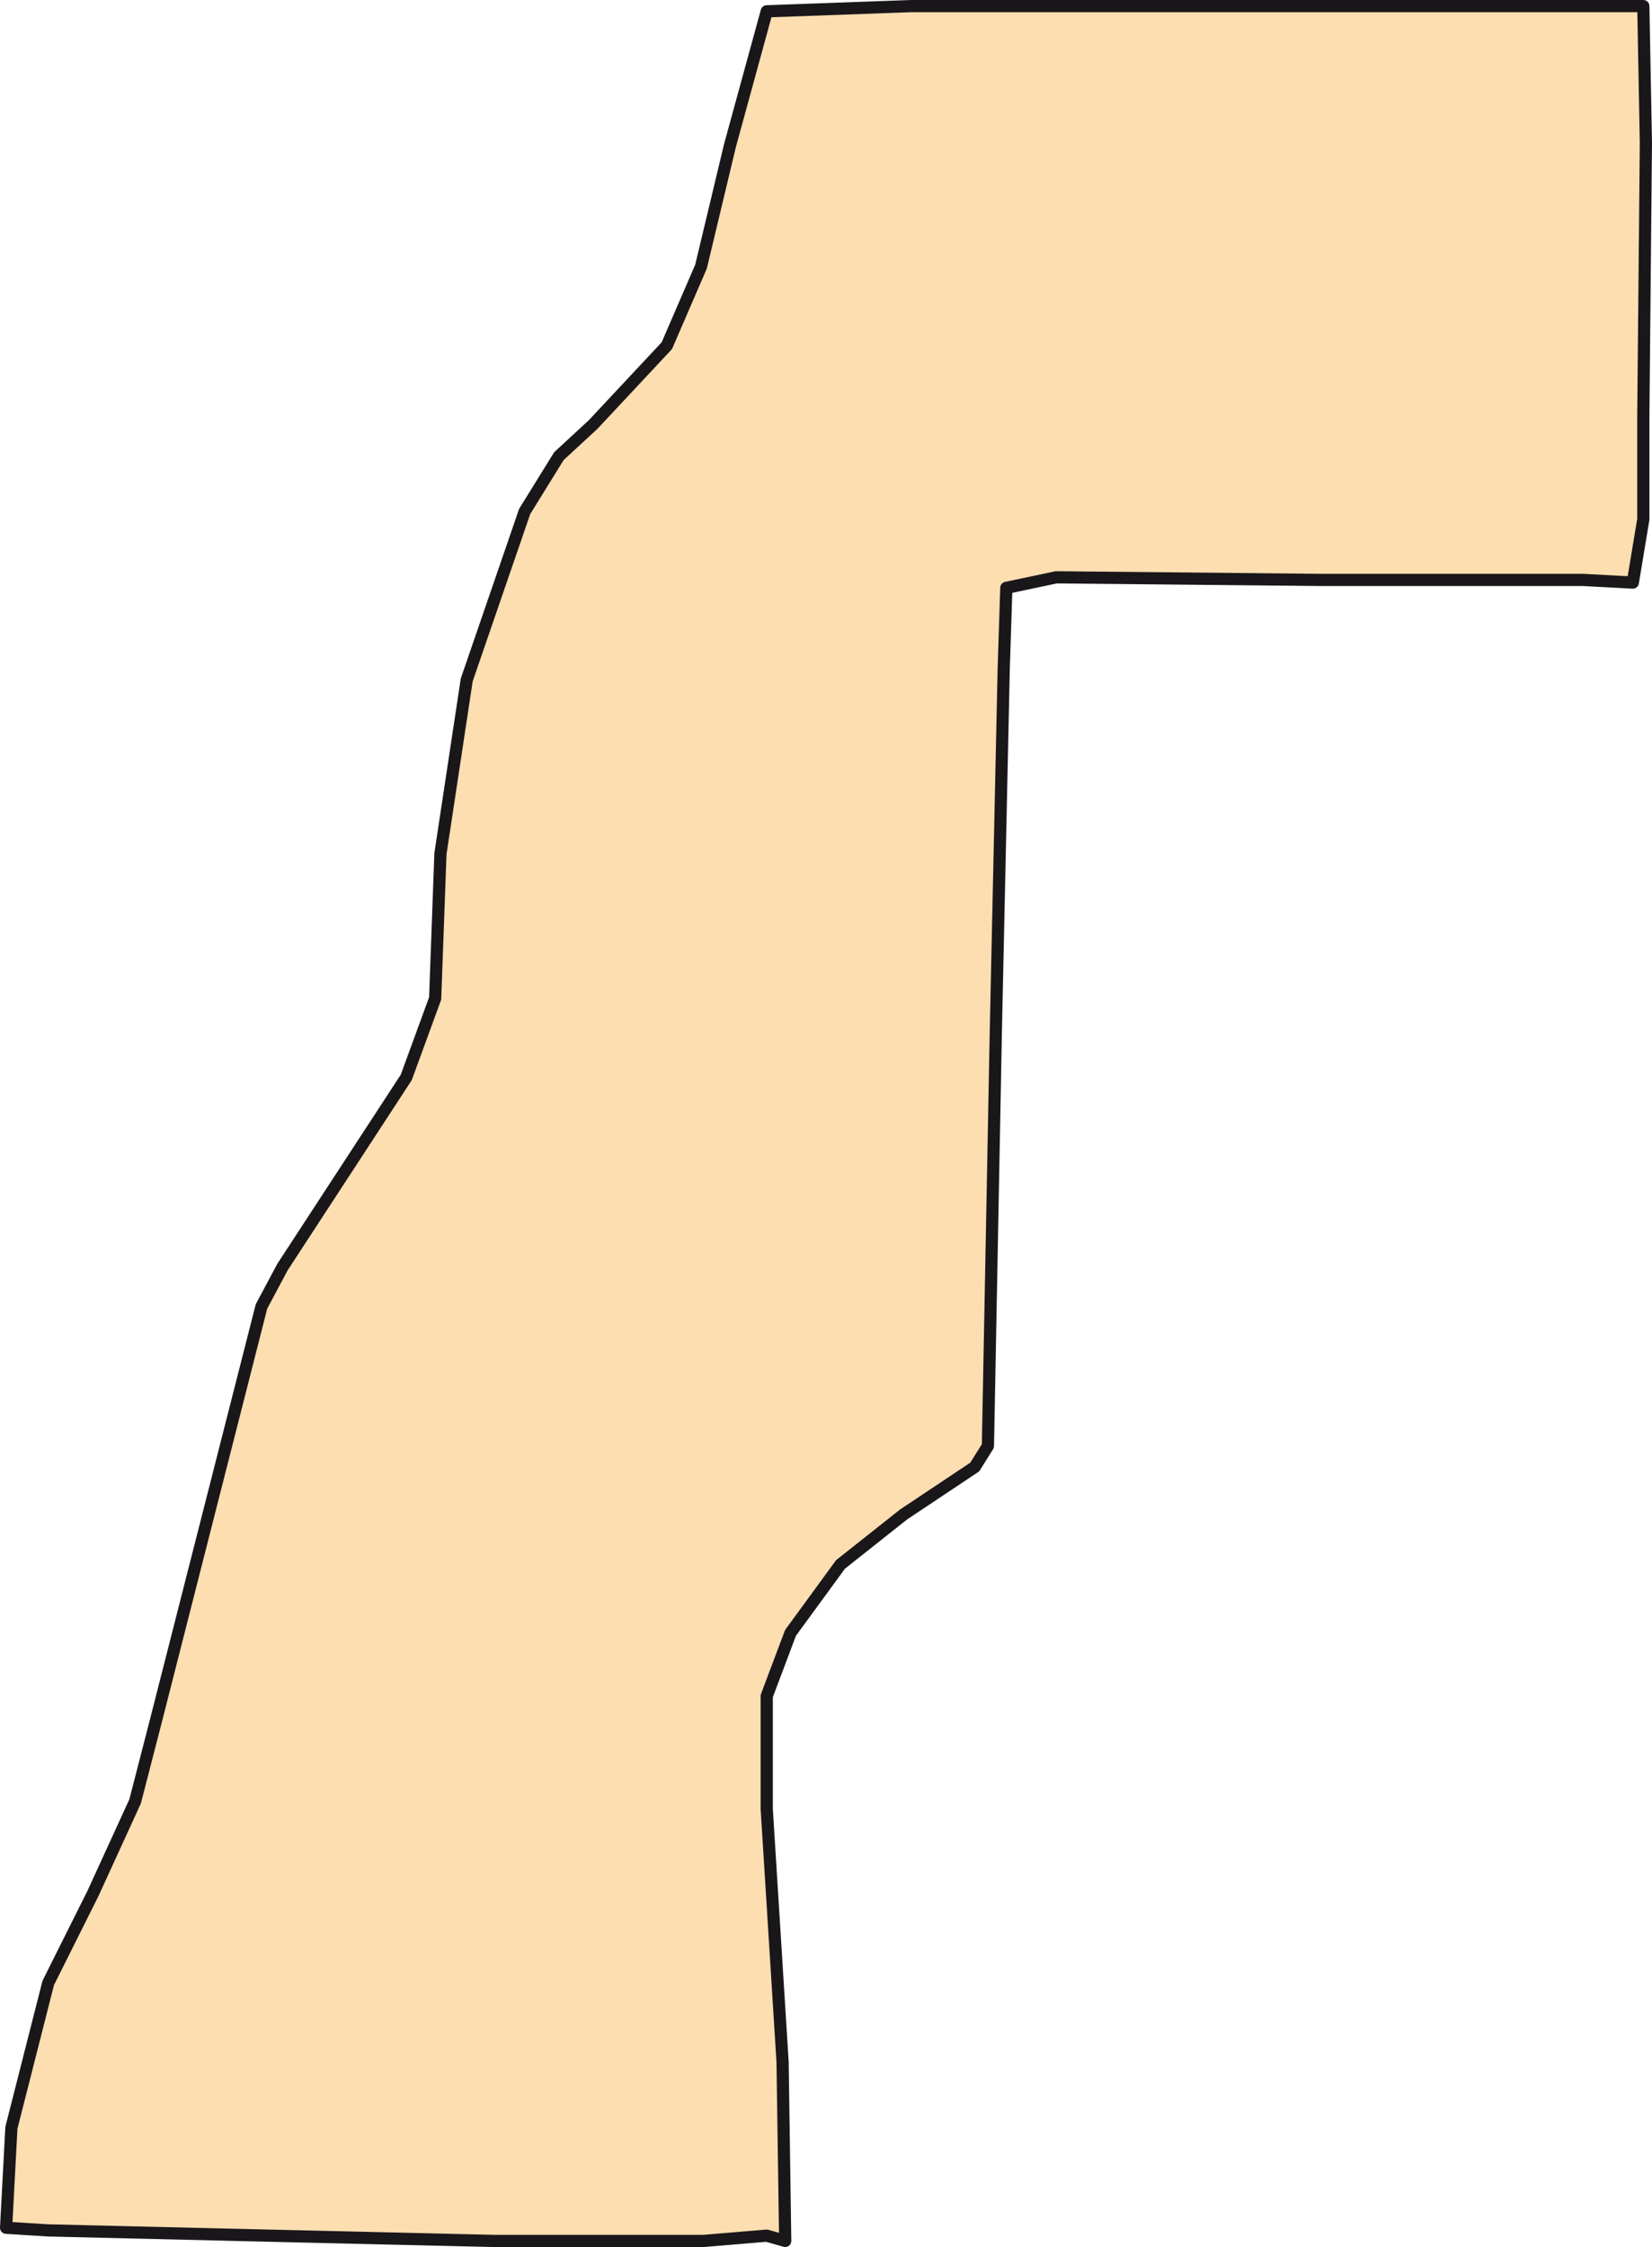 <svg xmlns="http://www.w3.org/2000/svg" viewBox="0 0 76.816 104.471">
  <defs>
    <style>
      .cls-1 {
        fill: #fddeb1;
        stroke: #1a171a;
        stroke-linecap: round;
        stroke-linejoin: round;
        stroke-width: 0.567px;
      }
    </style>
  </defs>
  <title>sahara</title>
  <g id="Capa_1_copia" data-name="Capa 1 copia">
    <polyline class="cls-1" points="0.283 103.575 0.53 98.926 2.243 92.192 4.323 88.032 6.283 83.749 7.262 79.956 12.158 60.742 13.137 58.907 18.89 50.093 20.234 46.42 20.48 39.691 21.702 31.613 24.396 23.78 25.987 21.209 27.577 19.74 31.007 16.072 32.596 12.397 33.942 6.77 35.653 0.526 42.387 0.283 52.544 0.283 63.562 0.283 70.533 0.283 76.412 0.283 76.532 6.648 76.412 19.373 76.412 24.147 75.924 27.086 73.598 26.962 61.36 26.962 49.118 26.841 46.793 27.331 46.671 31.124 46.306 47.891 45.937 67.227 45.325 68.206 42.019 70.41 39.083 72.735 36.758 75.917 35.653 78.853 35.653 84.118 36.389 95.865 36.511 104.187 35.653 103.943 32.718 104.187 22.926 104.187 12.523 103.943 2.243 103.698 0.283 103.575"/>
  </g>
</svg>

